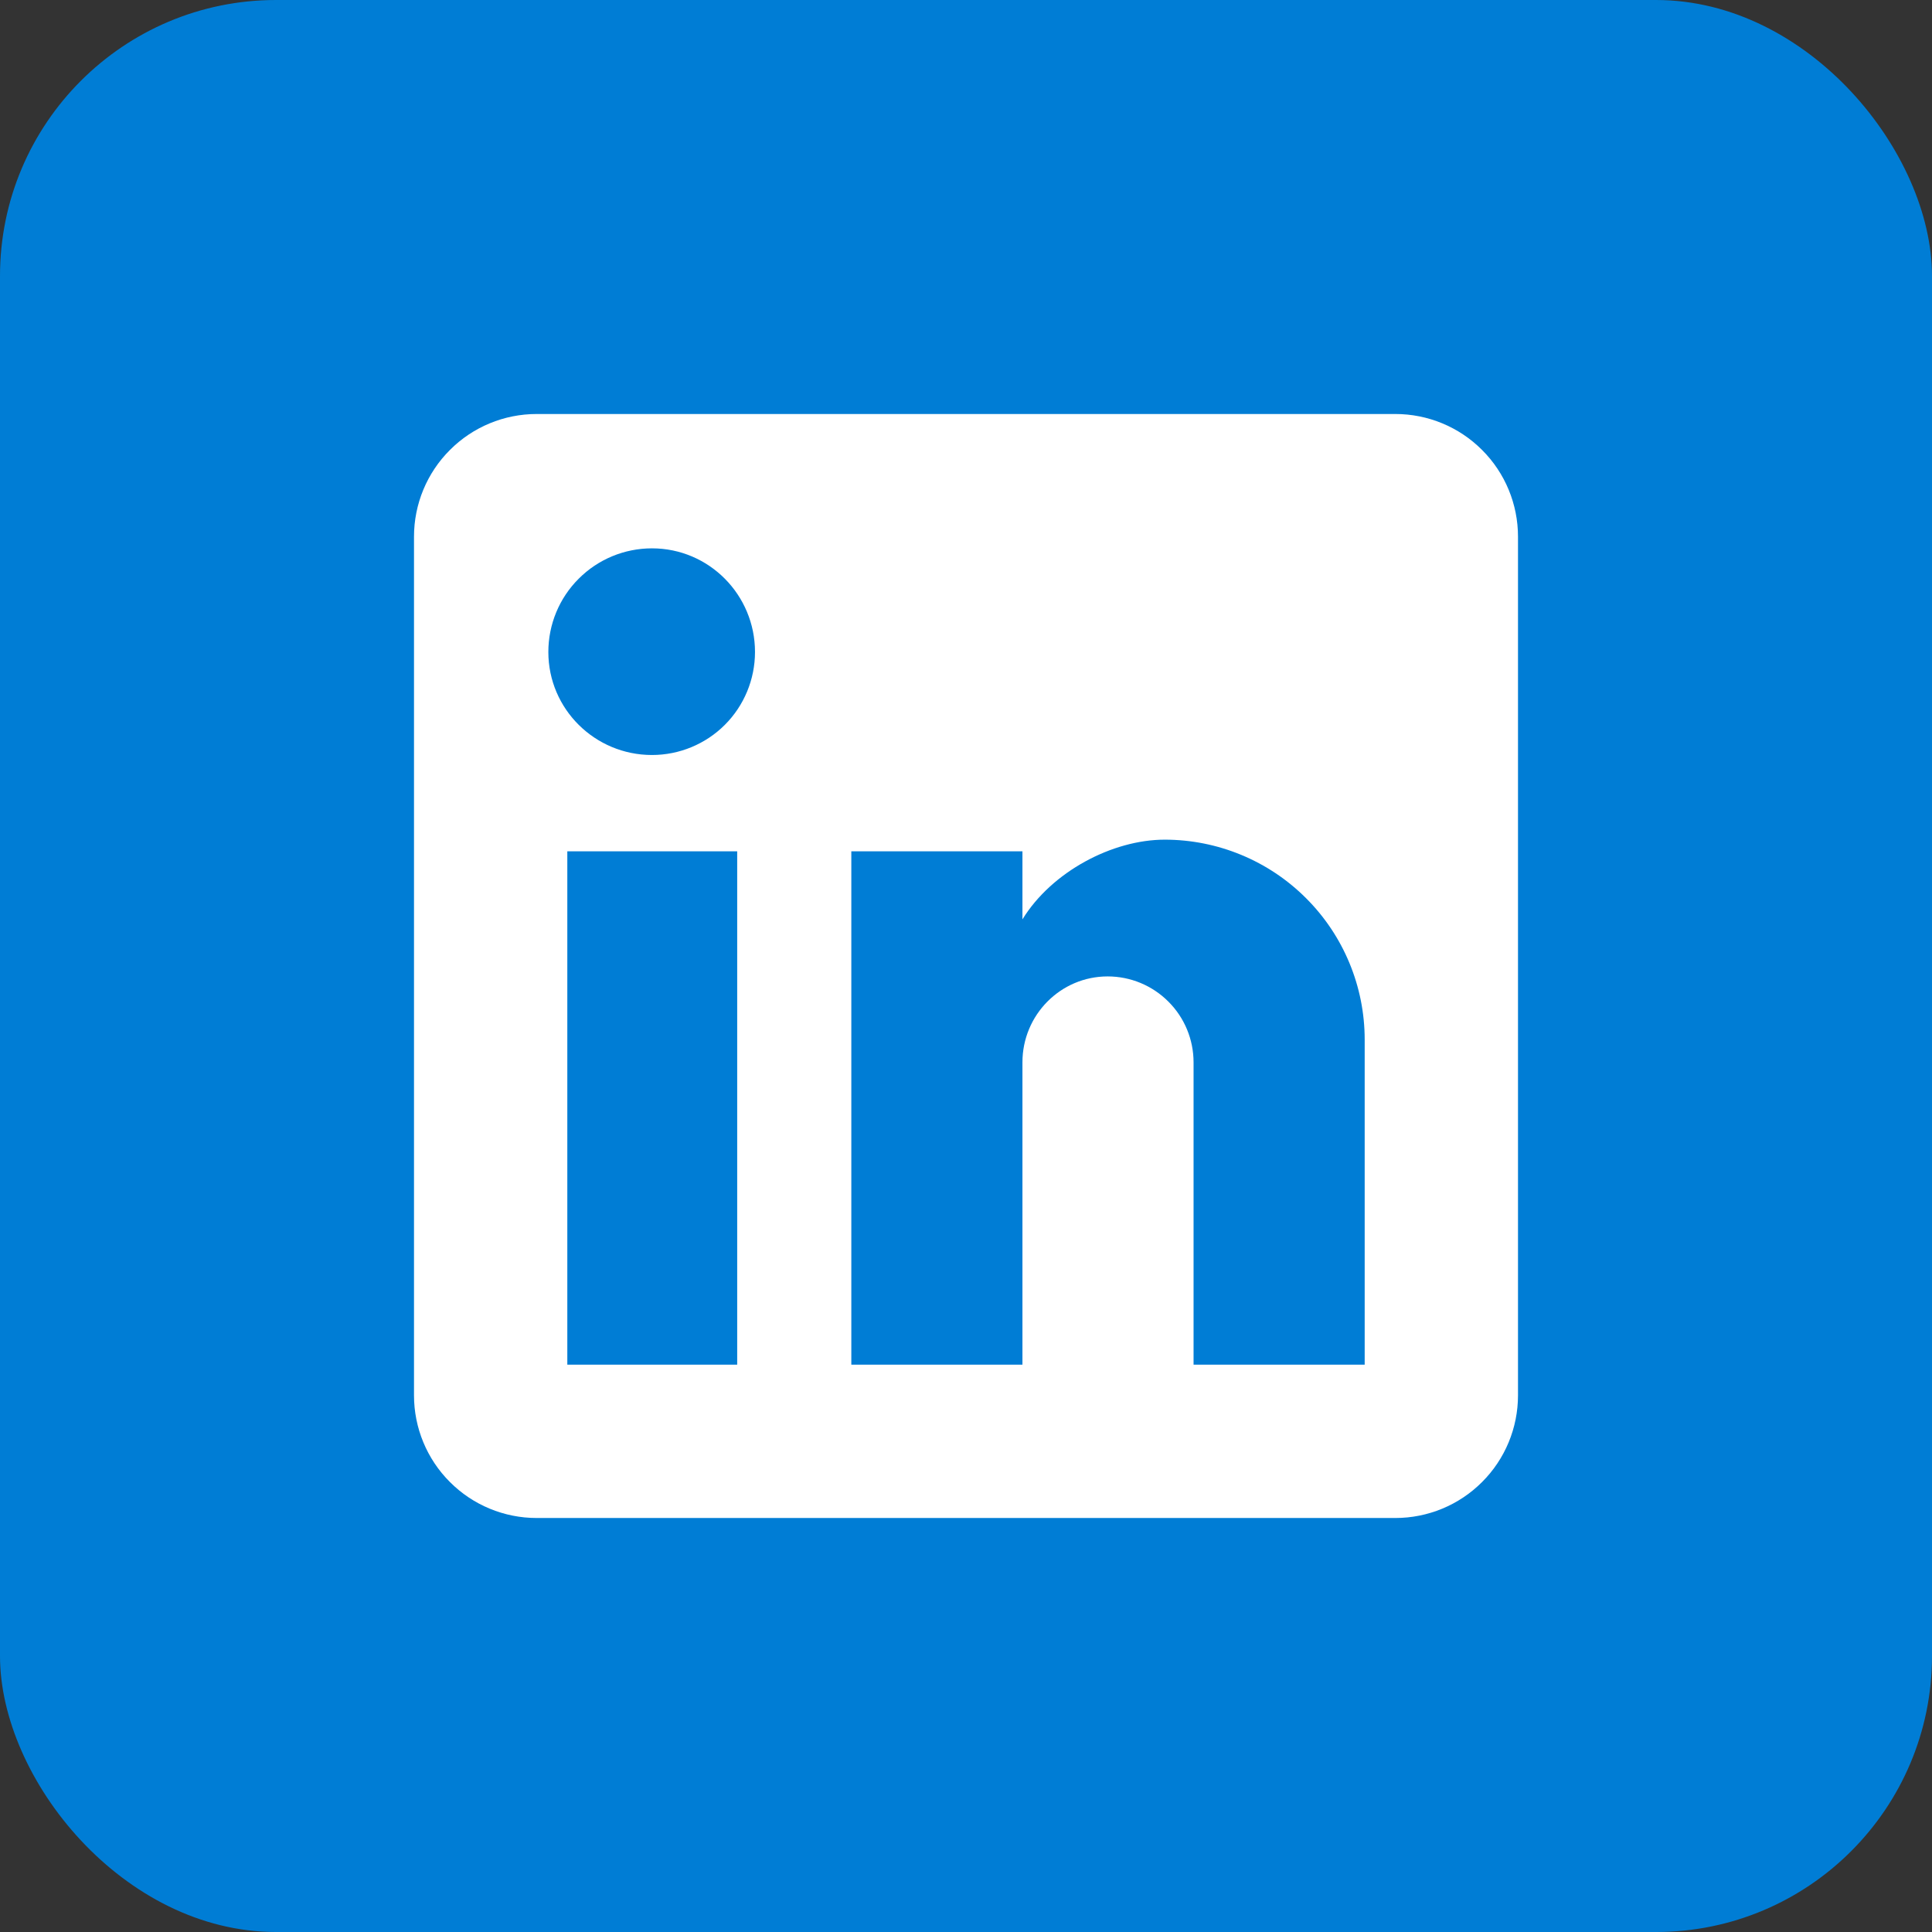 <svg width="28" height="28" viewBox="0 0 28 28" fill="none" xmlns="http://www.w3.org/2000/svg">
<rect x="0" y="0" width="28" height="28" fill="#333333" stroke="none"/>
<rect width="28" height="28" rx="4" fill="#007DD5"/>
<g clip-path="url(#clip0_2230_3813)">
<path d="M20.222 6C20.694 6 21.146 6.187 21.479 6.521C21.813 6.854 22 7.306 22 7.778V20.222C22 20.694 21.813 21.146 21.479 21.479C21.146 21.813 20.694 22 20.222 22H7.778C7.306 22 6.854 21.813 6.521 21.479C6.187 21.146 6 20.694 6 20.222V7.778C6 7.306 6.187 6.854 6.521 6.521C6.854 6.187 7.306 6 7.778 6H20.222ZM19.778 19.778V15.067C19.778 14.298 19.473 13.561 18.929 13.018C18.386 12.474 17.648 12.169 16.88 12.169C16.124 12.169 15.244 12.631 14.818 13.324V12.338H12.338V19.778H14.818V15.396C14.818 14.711 15.369 14.151 16.053 14.151C16.383 14.151 16.7 14.282 16.933 14.516C17.167 14.749 17.298 15.066 17.298 15.396V19.778H19.778ZM9.449 10.942C9.845 10.942 10.225 10.785 10.505 10.505C10.785 10.225 10.942 9.845 10.942 9.449C10.942 8.622 10.276 7.947 9.449 7.947C9.05 7.947 8.668 8.105 8.387 8.387C8.105 8.668 7.947 9.05 7.947 9.449C7.947 10.276 8.622 10.942 9.449 10.942ZM10.684 19.778V12.338H8.222V19.778H10.684Z" fill="white"/>
</g>
<defs>
<clipPath id="clip0_2230_3813">
<rect width="16" height="16" fill="white" transform="translate(6 6)"/>
</clipPath>
</defs>
</svg>
